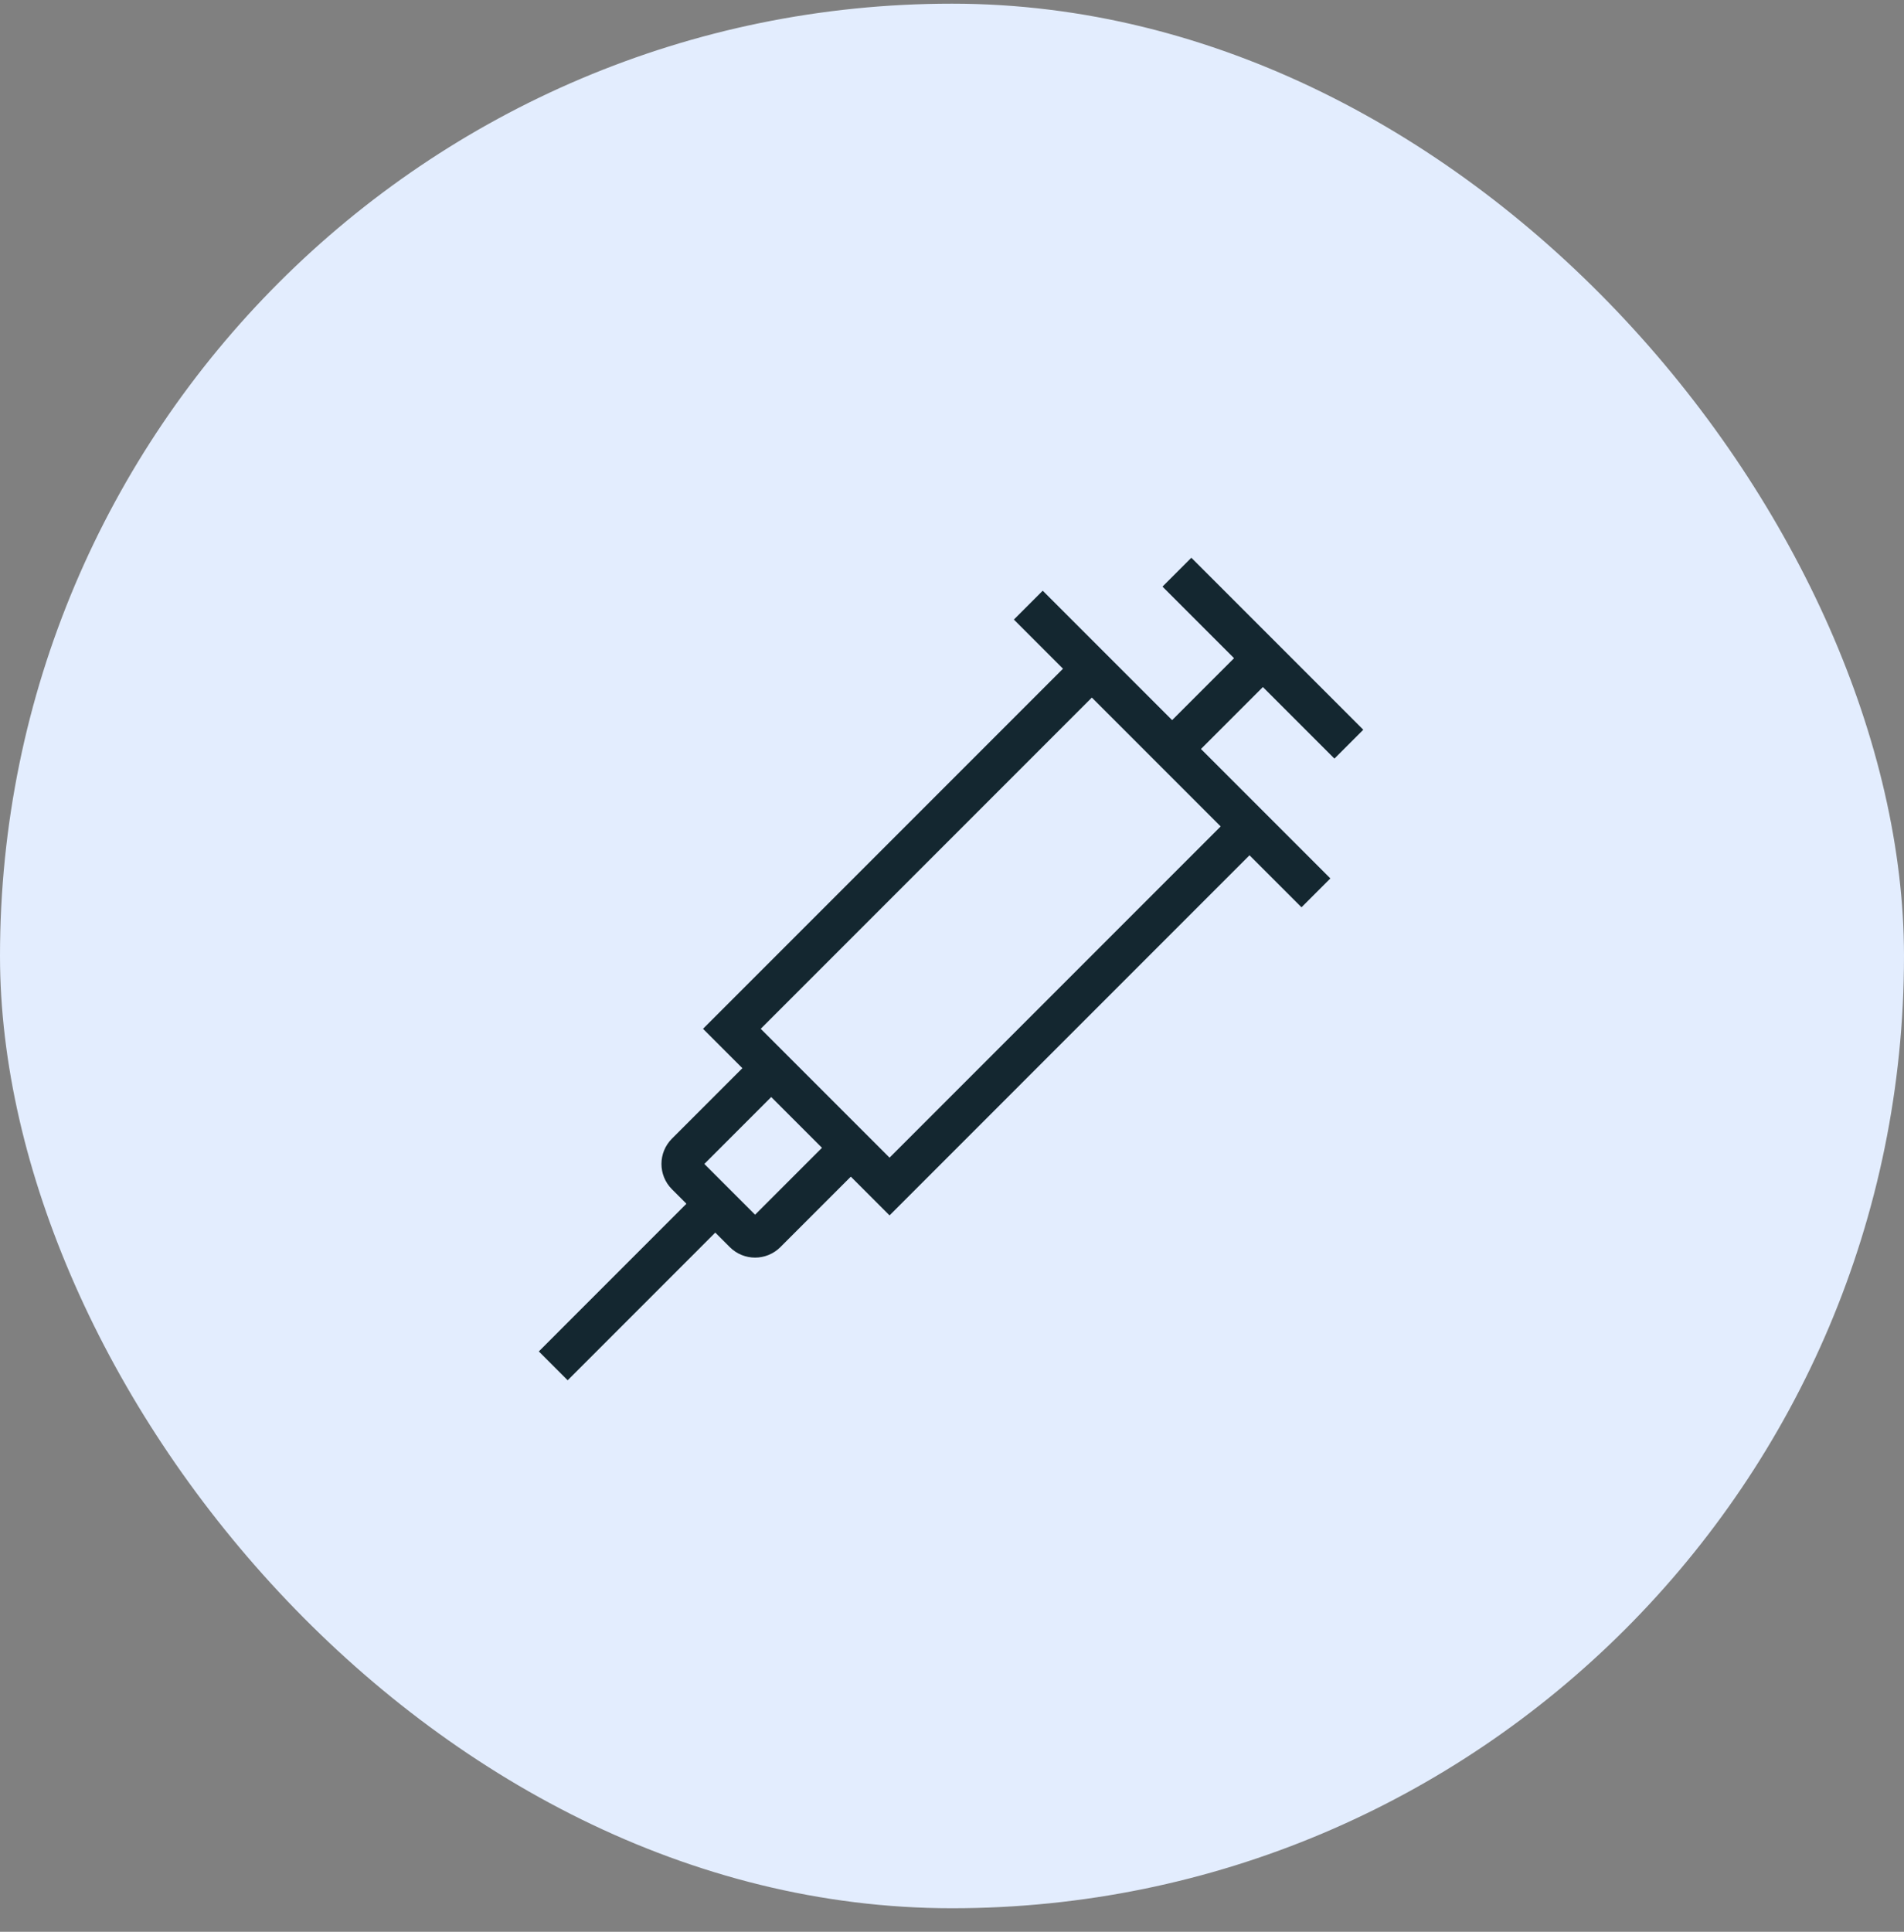 <svg width="70" height="71" viewBox="0 0 70 71" fill="none" xmlns="http://www.w3.org/2000/svg">
<rect x="0" y="0" width="70" height="71" fill="#808080" stroke="none"/>
<rect y="0.135" width="70" height="70" rx="35" fill="#E3EDFE"/>
<path d="M37.805 22.241L48.38 32.816" stroke="#142730" stroke-width="1.5" stroke-miterlimit="10"/>
<path d="M43.269 21.03L49.59 27.351" stroke="#142730" stroke-width="1.5" stroke-miterlimit="10"/>
<path d="M46.441 24.18L43.023 27.597" stroke="#142730" stroke-width="1.5" stroke-miterlimit="10"/>
<path d="M45.914 30.398L32.704 43.609L26.907 37.812L40.118 24.601" stroke="#142730" stroke-width="1.5" stroke-miterlimit="10"/>
<path d="M31.272 42.194L28.16 45.306C27.939 45.527 27.581 45.527 27.361 45.306L25.234 43.179C25.013 42.958 25.013 42.6 25.234 42.38L28.345 39.268" stroke="#142730" stroke-width="1.5" stroke-miterlimit="10"/>
<path d="M20.34 50.2L26.283 44.256" stroke="#142730" stroke-width="1.5" stroke-miterlimit="10"/>
</svg>
